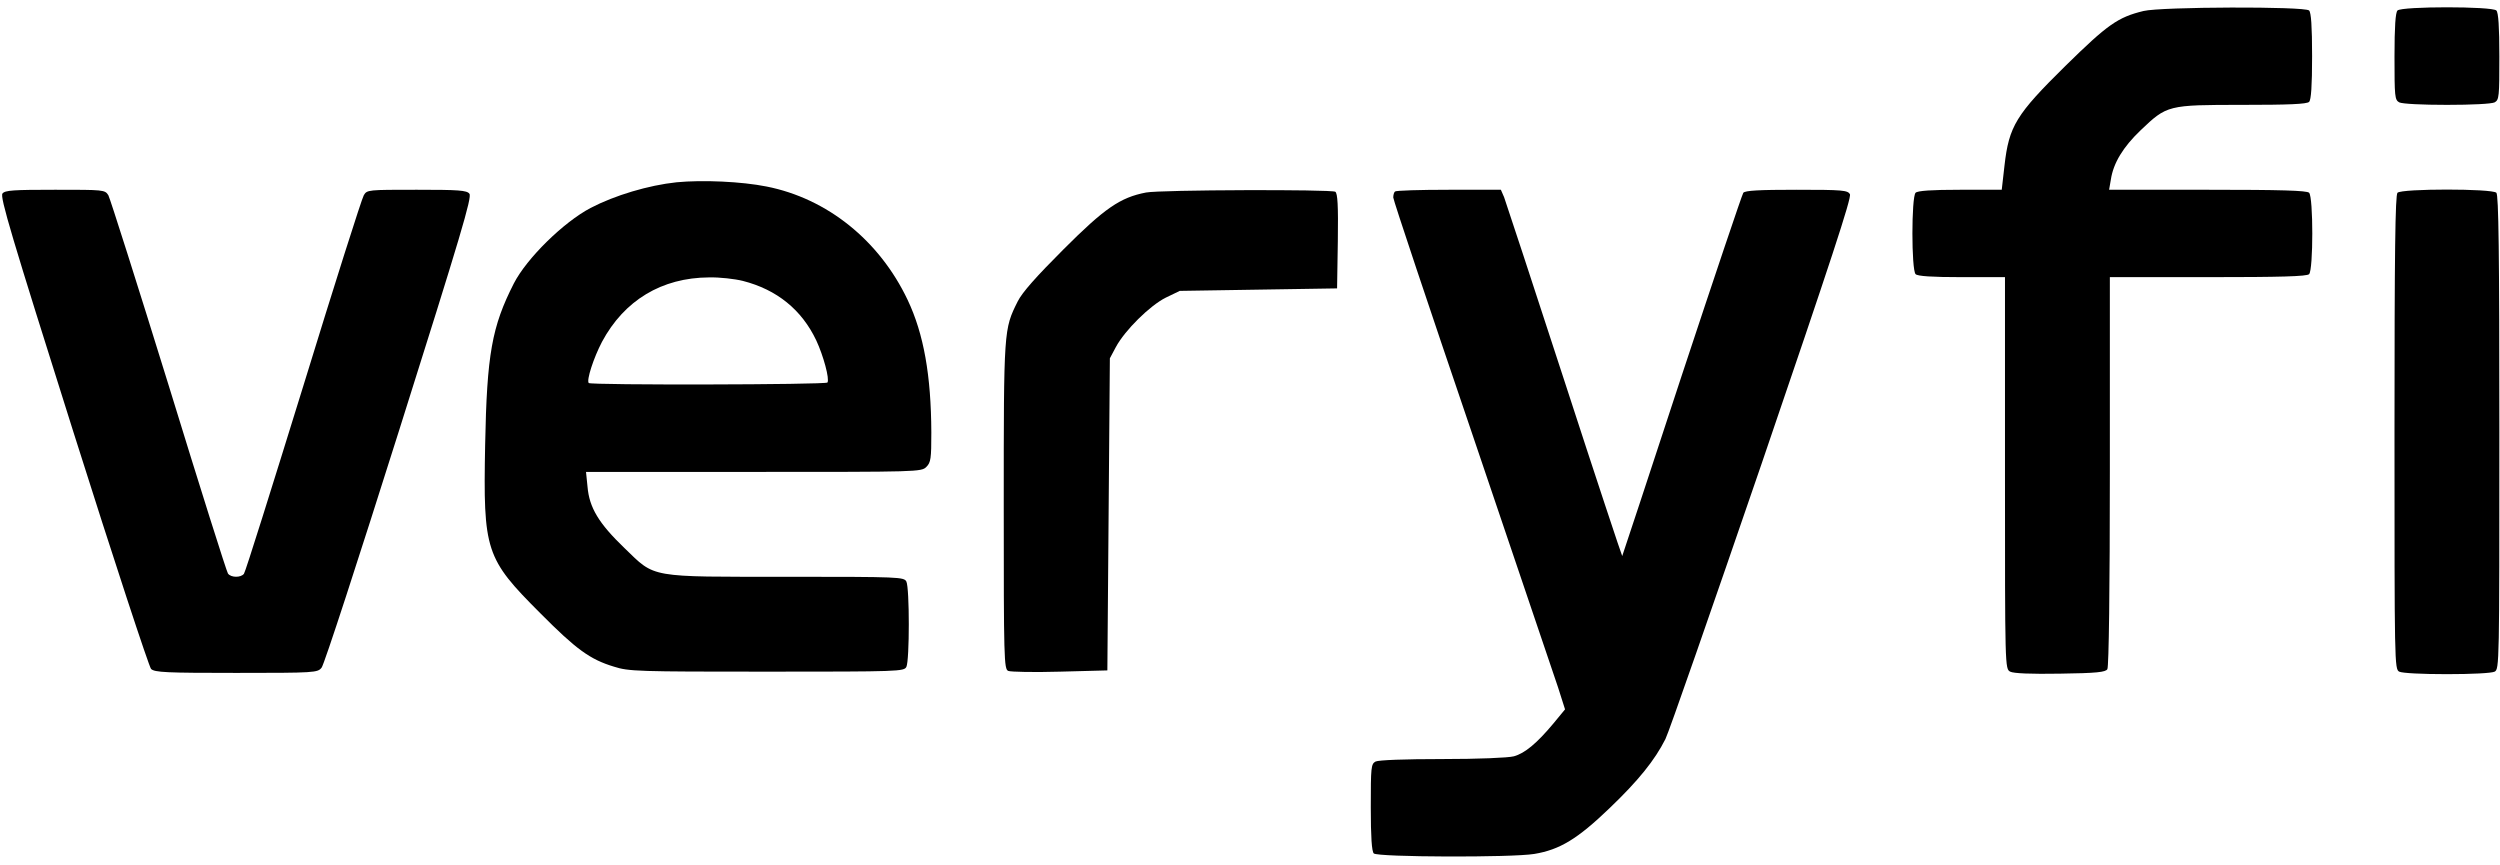 <svg width="1335" height="462" viewBox="0 0 1335 462" fill="none" xmlns="http://www.w3.org/2000/svg">
<g clip-path="url(#clip0_697_5855)">
<path d="M1144.66 5.867C1130.93 9.2 1125.46 13.067 1102.93 35.2C1076.53 61.2 1072.8 67.333 1070.4 88.4L1068.93 101.333H1046.8C1031.2 101.333 1024 101.867 1022.93 102.933C1020.66 105.2 1020.66 144.133 1022.93 146.4C1024 147.467 1031.46 148 1047.6 148H1070.66V252.667C1070.66 356.8 1070.66 357.2 1073.46 358.667C1075.2 359.6 1084.53 360 1100.13 359.733C1119.6 359.467 1124.4 358.933 1125.33 357.333C1126.13 356.133 1126.66 314.533 1126.66 251.6V148H1179.06C1218 148 1231.86 147.6 1233.06 146.4C1235.33 144.133 1235.33 105.2 1233.06 102.933C1231.86 101.733 1218 101.333 1178.93 101.333H1126.26L1127.2 95.867C1128.53 87.067 1133.73 78.533 1143.06 69.6C1157.2 56.133 1157.46 56 1197.46 56C1222.13 56 1231.86 55.6 1233.06 54.4C1234.13 53.333 1234.66 46 1234.66 30C1234.66 14 1234.13 6.667 1233.06 5.6C1230.8 3.333 1154 3.6 1144.66 5.867Z" fill="black"/>
<path d="M1280.26 5.6C1279.2 6.667 1278.66 14.133 1278.66 30.267C1278.66 51.6 1278.8 53.333 1281.2 54.667C1282.8 55.467 1293.46 56 1306.66 56C1319.86 56 1330.53 55.467 1332.13 54.667C1334.53 53.333 1334.66 51.6 1334.66 30.267C1334.66 14.133 1334.13 6.667 1333.06 5.6C1330.8 3.333 1282.53 3.333 1280.26 5.6Z" fill="black"/>
<path d="M361.331 97.334C346.265 98.934 328.398 104.267 315.331 111.067C300.931 118.667 281.331 137.867 274.398 151.334C262.665 174.4 259.998 189.067 259.065 237.6C257.998 294.267 259.198 298.134 288.531 327.467C307.731 346.8 315.065 352.134 327.865 356C335.731 358.534 340.531 358.667 409.465 358.667C480.398 358.667 482.665 358.534 483.998 356.134C485.731 352.667 485.731 314 483.998 310.534C482.665 308.134 480.531 308 420.798 308C345.865 308 350.131 308.8 333.465 292.667C319.731 279.467 314.665 271.067 313.731 259.867L312.931 252H402.531C490.265 252 491.998 252 494.665 249.334C497.065 246.934 497.331 244.934 497.331 230.934C497.198 200.534 493.331 178.4 484.665 160.134C469.598 128.4 441.731 106 409.331 99.6C395.998 96.934 375.331 96 361.331 97.334ZM396.665 150C414.931 154.667 428.131 165.467 435.865 181.734C439.731 190 443.065 202.4 441.865 204.267C441.065 205.467 315.465 205.734 314.398 204.534C313.065 203.2 316.931 191.2 321.465 182.534C333.331 160.4 353.331 148.267 378.665 148.134C384.265 148 392.398 148.934 396.665 150Z" fill="black"/>
<path d="M1.331 103.333C-0.135 105.067 6.131 126 39.065 230.267C60.798 299.067 79.598 356.133 80.665 357.2C82.531 359.067 88.798 359.333 126.131 359.333C168.398 359.333 169.598 359.2 171.731 356.533C173.065 355.067 191.598 298 213.198 229.6C246.131 125.333 252.131 105.2 250.665 103.467C249.331 101.6 244.798 101.333 222.531 101.333C196.531 101.333 195.998 101.333 194.265 104.267C193.198 106 178.665 151.733 161.998 206C145.198 260.267 131.065 305.467 130.265 306.4C128.665 308.533 123.331 308.533 121.731 306.267C121.065 305.467 106.798 260.267 90.132 206C73.332 151.733 58.798 106 57.865 104.267C55.998 101.333 55.465 101.333 29.465 101.333C7.198 101.333 2.665 101.6 1.331 103.333Z" fill="black"/>
<path d="M612 102.8C598.133 105.467 589.867 111.2 567.867 133.2C553.333 147.733 545.867 156.133 543.467 160.933C536 175.867 536 175.867 536 270.267C536 351.867 536.133 357.333 538.4 358.267C539.6 358.8 552.133 359.067 566 358.667L591.333 358L592 274.667L592.667 191.333L595.867 185.333C600.667 176.4 614 163.2 622.533 158.933L630 155.333L672 154.667L714 154L714.4 128.8C714.667 109.467 714.267 103.333 713.067 102.4C710.8 101.067 619.6 101.333 612 102.8Z" fill="black"/>
<path d="M744.933 102.267C744.4 102.667 744 104.134 744 105.467C744 106.8 762.933 163.467 786.133 231.6C809.2 299.6 829.867 360.667 832 367.067L835.733 378.8L829.467 386.4C820.667 396.934 814.267 402.267 808.4 403.867C805.467 404.667 789.2 405.334 770.267 405.334C750 405.334 736.133 405.867 734.533 406.667C732.133 408 732 409.734 732 431.067C732 447.2 732.533 454.667 733.6 455.734C735.6 457.734 807.333 458 819.333 456C832.933 453.734 842.4 448 859.467 431.6C874.933 416.8 883.6 406 889.333 394.667C891.067 391.334 914.133 325.067 940.8 247.334C977.6 139.6 988.8 105.6 987.867 103.734C986.667 101.6 984.133 101.334 959.467 101.334C939.333 101.334 932 101.734 930.933 102.934C930.267 103.867 915.467 147.867 898 200.667C880.667 253.467 866.4 296.8 866.267 296.934C866.133 297.067 852.133 254.934 835.333 203.2C818.533 151.6 804 107.467 803.2 105.334L801.467 101.334H773.6C758.267 101.334 745.333 101.734 744.933 102.267Z" fill="black"/>
<path d="M1280.26 102.933C1279.06 104.133 1278.66 134.4 1278.66 230.933C1278.66 354.4 1278.66 357.333 1281.2 358.667C1282.8 359.467 1293.46 360 1306.66 360C1319.86 360 1330.53 359.467 1332.13 358.667C1334.66 357.333 1334.66 354.4 1334.66 230.933C1334.66 134.4 1334.26 104.133 1333.06 102.933C1330.8 100.667 1282.53 100.667 1280.26 102.933Z" fill="black"/>
</g>
<defs>
<clipPath id="clip0_697_5855">
<rect width="1334.67" height="461.333" fill="white"/>
</clipPath>
</defs>
</svg>
